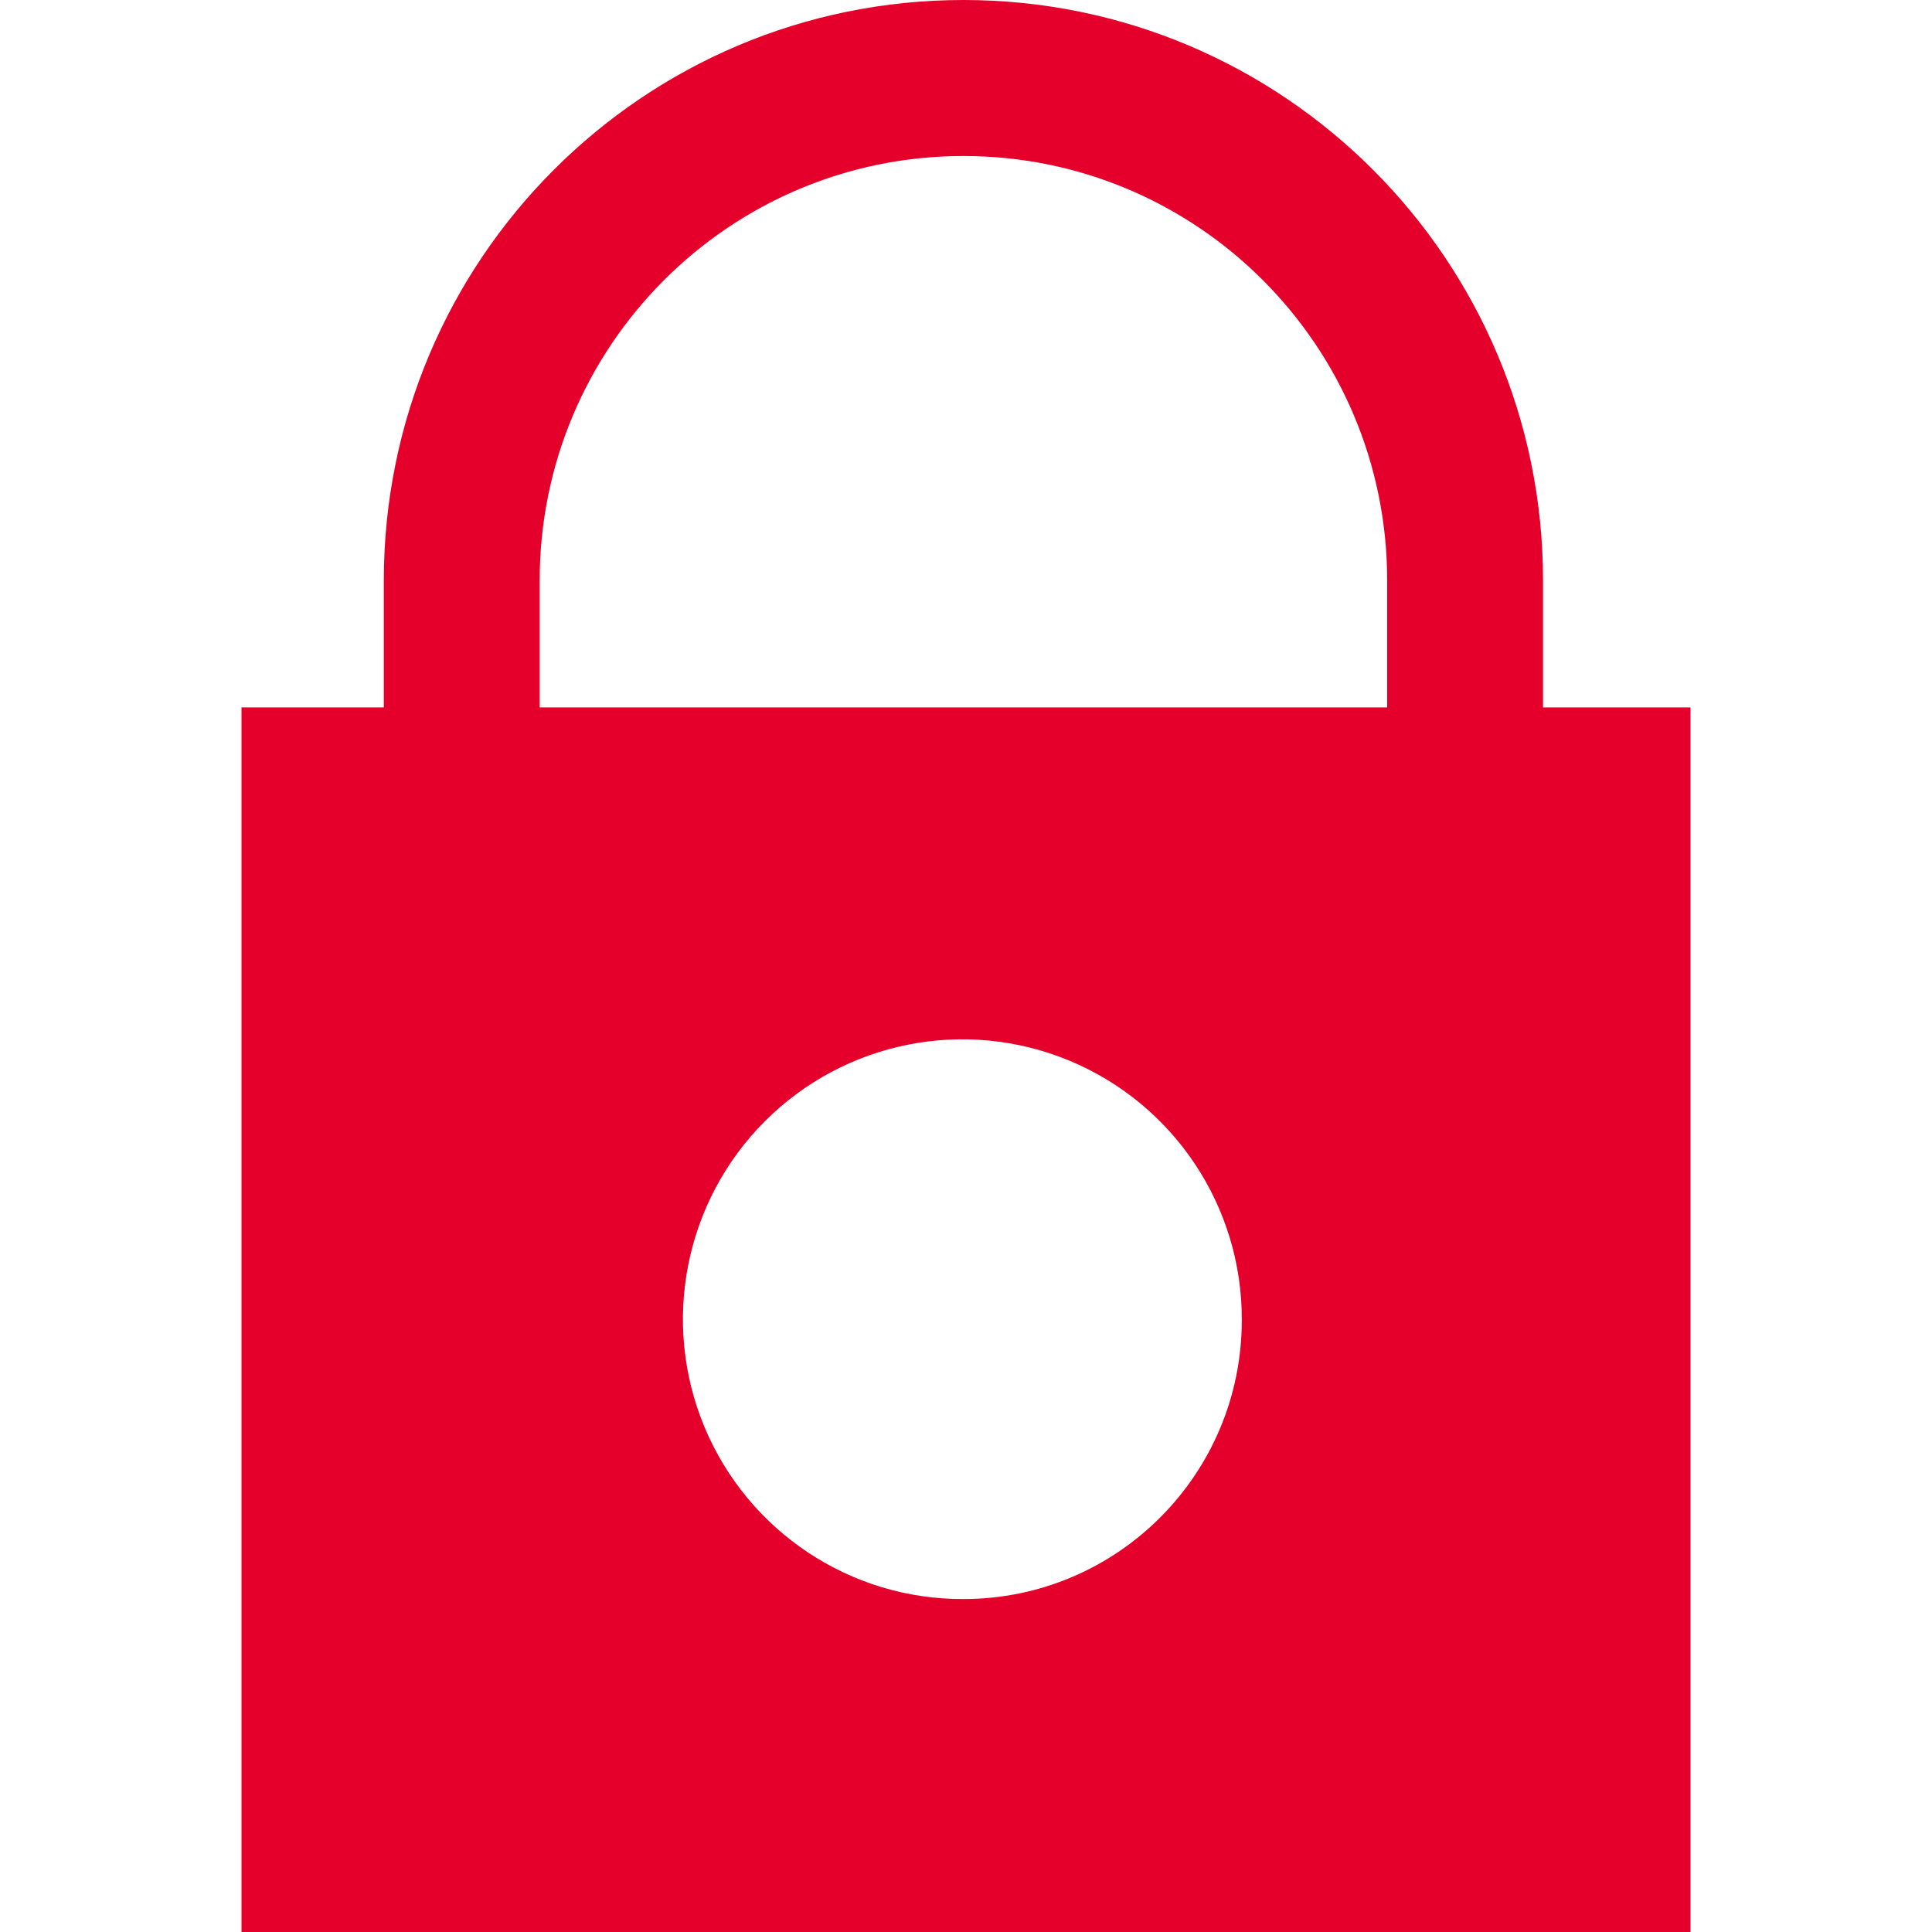 <?xml version="1.0" encoding="UTF-8"?>
<svg width="12px" height="12px" viewBox="0 0 12 12" version="1.1" xmlns="http://www.w3.org/2000/svg" xmlns:xlink="http://www.w3.org/1999/xlink">
    <title>Icons/Lock-small</title>
    <g id="Icons/Lock-small" stroke="none" stroke-width="1" fill="none" fill-rule="evenodd">
        <path d="M9.584,4.394 L9.584,3.606 C9.584,1.614 7.972,0 5.984,0 C3.996,0 2.384,1.614 2.384,3.606 L2.384,4.394 L1.5,4.394 L1.5,12 L10.5,12 L10.5,4.394 L9.584,4.394 Z M3.352,3.606 C3.352,2.15 4.53,0.969 5.984,0.969 C7.438,0.969 8.616,2.15 8.616,3.606 L8.616,4.394 L3.352,4.394 L3.352,3.606 Z M5.984,9.932 C5.281,9.935 4.646,9.512 4.375,8.862 C4.105,8.212 4.253,7.463 4.75,6.965 C5.247,6.467 5.995,6.318 6.645,6.589 C7.294,6.86 7.716,7.496 7.713,8.2 C7.713,9.157 6.939,9.932 5.984,9.932 Z" id="Shape" fill="#E4002B"></path>
    </g>
</svg>